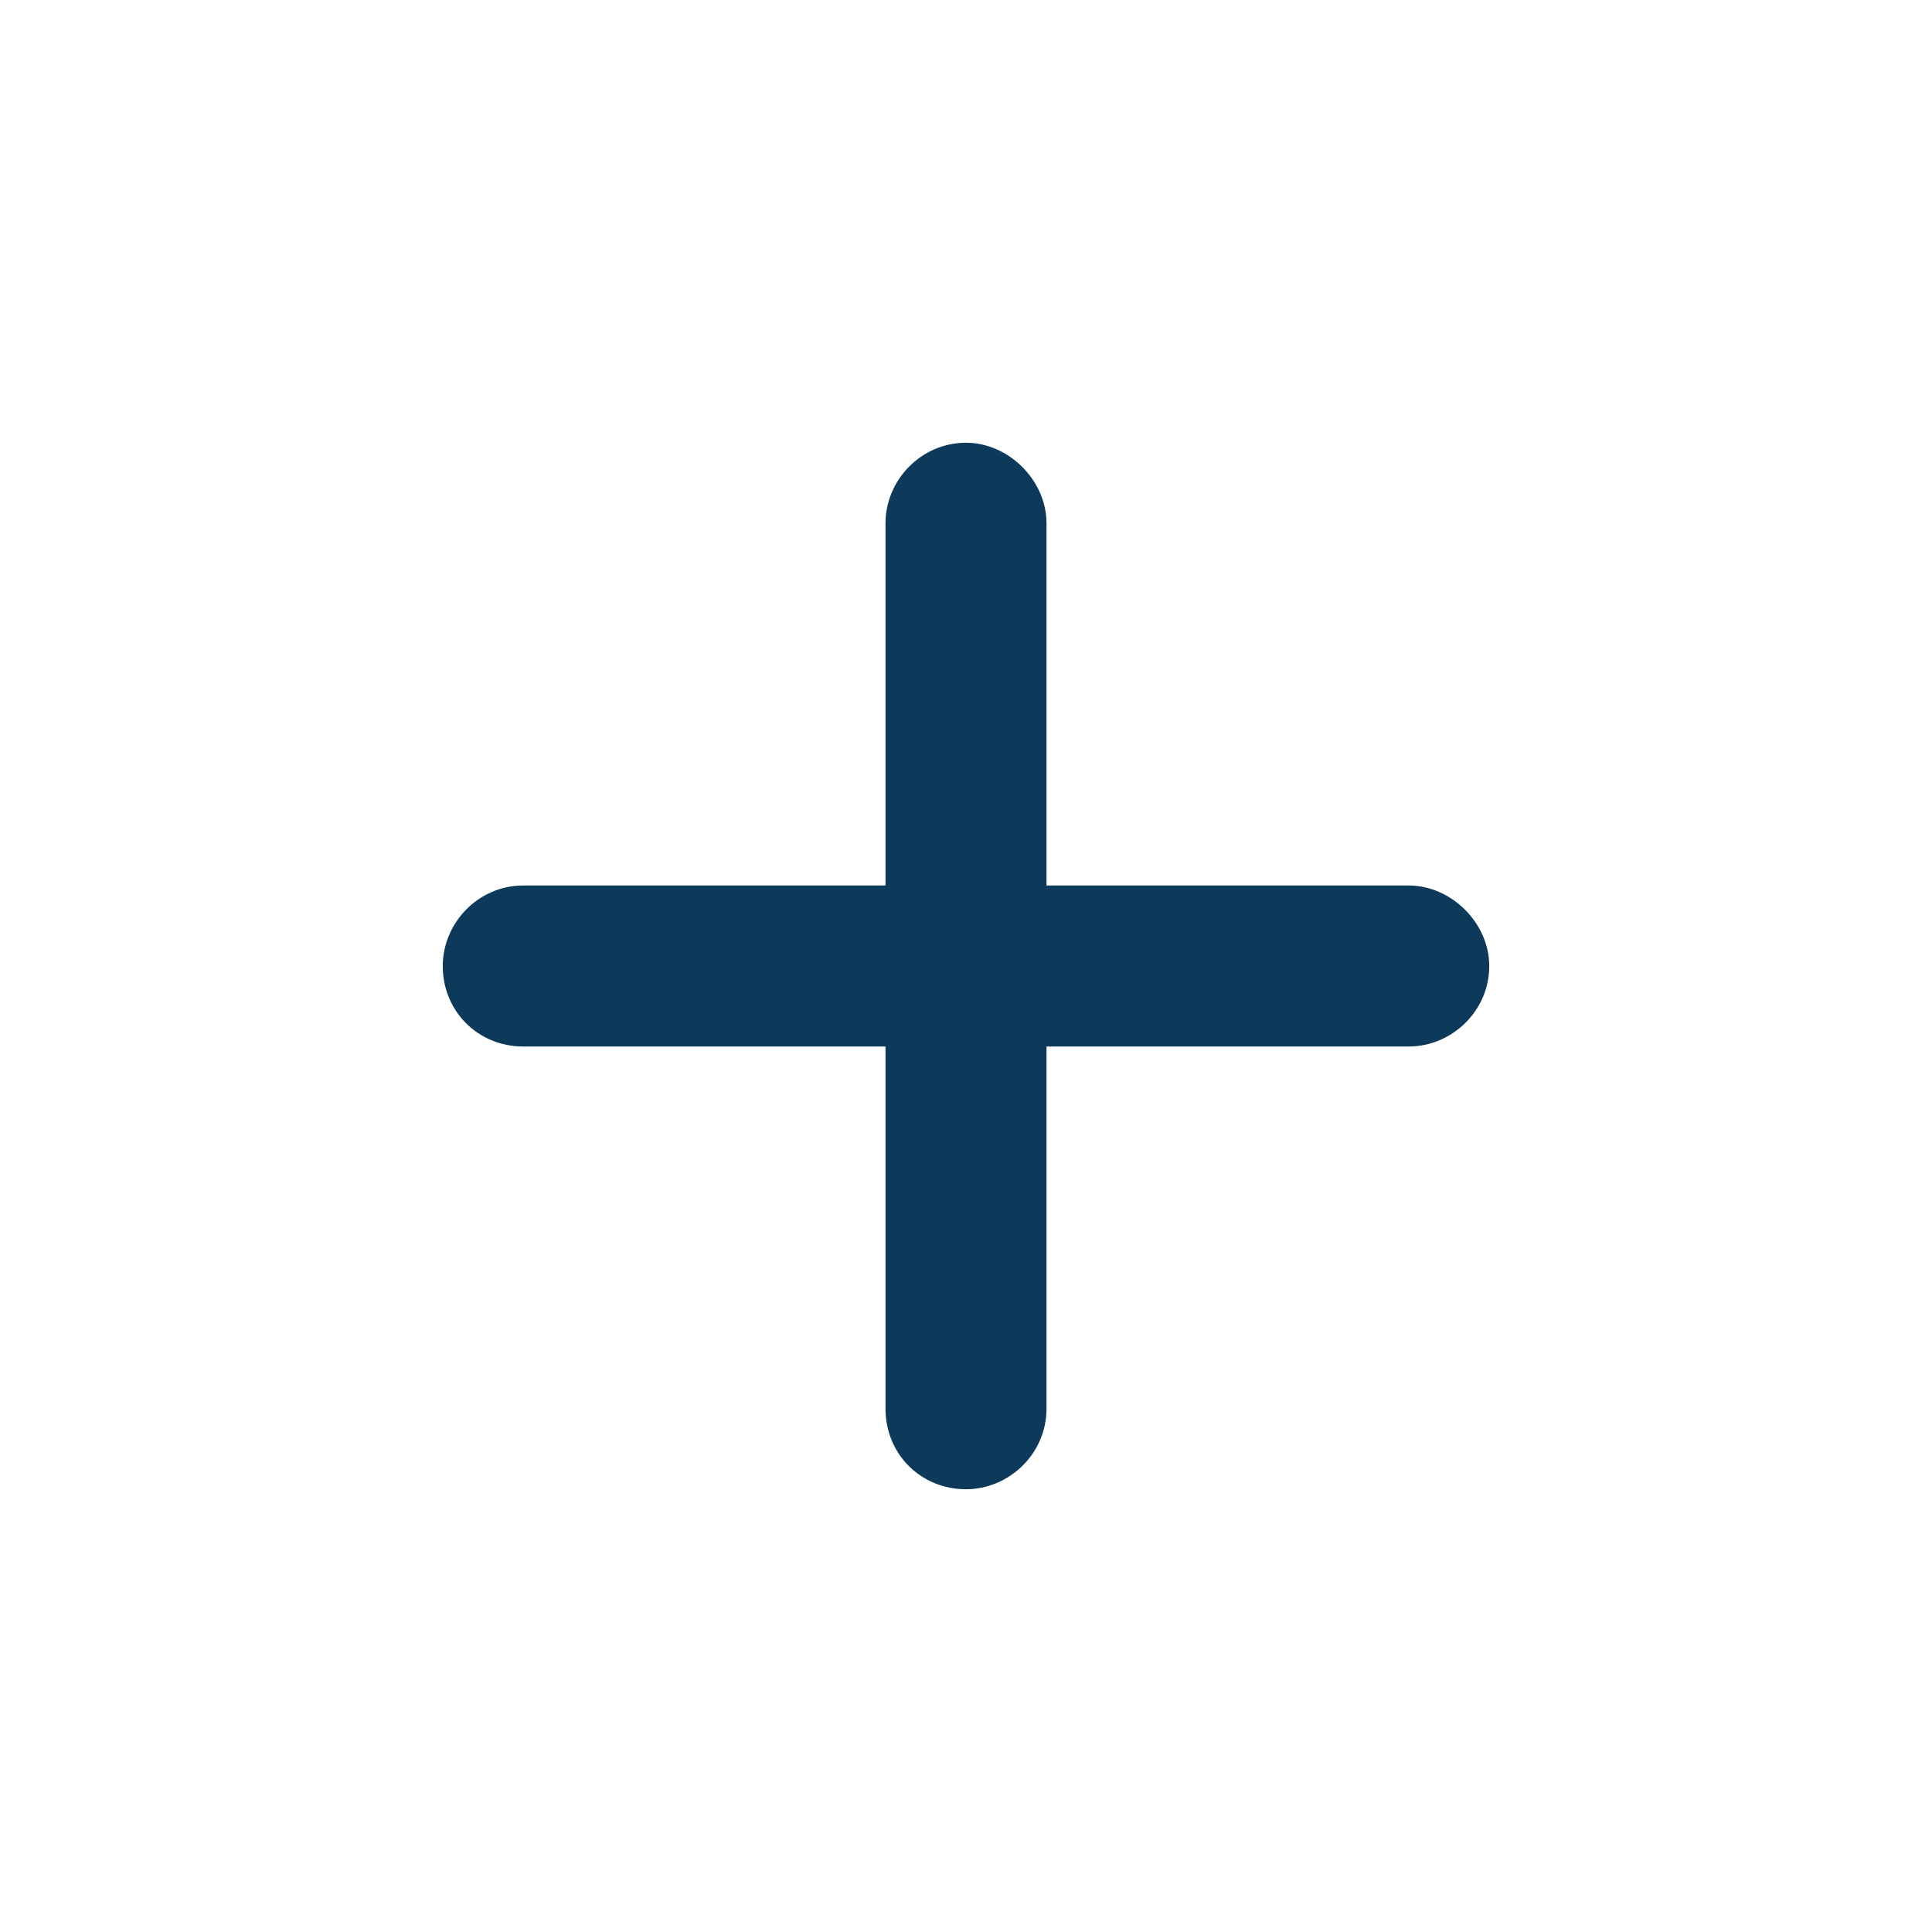 <svg width="30" height="30" viewBox="0 0 30 30" fill="none" xmlns="http://www.w3.org/2000/svg">
<path d="M16.25 8.125V13.75H21.875C22.539 13.75 23.125 14.336 23.125 15C23.125 15.703 22.539 16.25 21.875 16.25H16.25V21.875C16.25 22.578 15.664 23.125 15 23.125C14.297 23.125 13.75 22.578 13.75 21.875V16.25H8.125C7.422 16.25 6.875 15.703 6.875 15C6.875 14.336 7.422 13.75 8.125 13.75H13.75V8.125C13.75 7.461 14.297 6.875 15 6.875C15.664 6.875 16.25 7.461 16.25 8.125Z" fill="#0D395A"/>
</svg>
